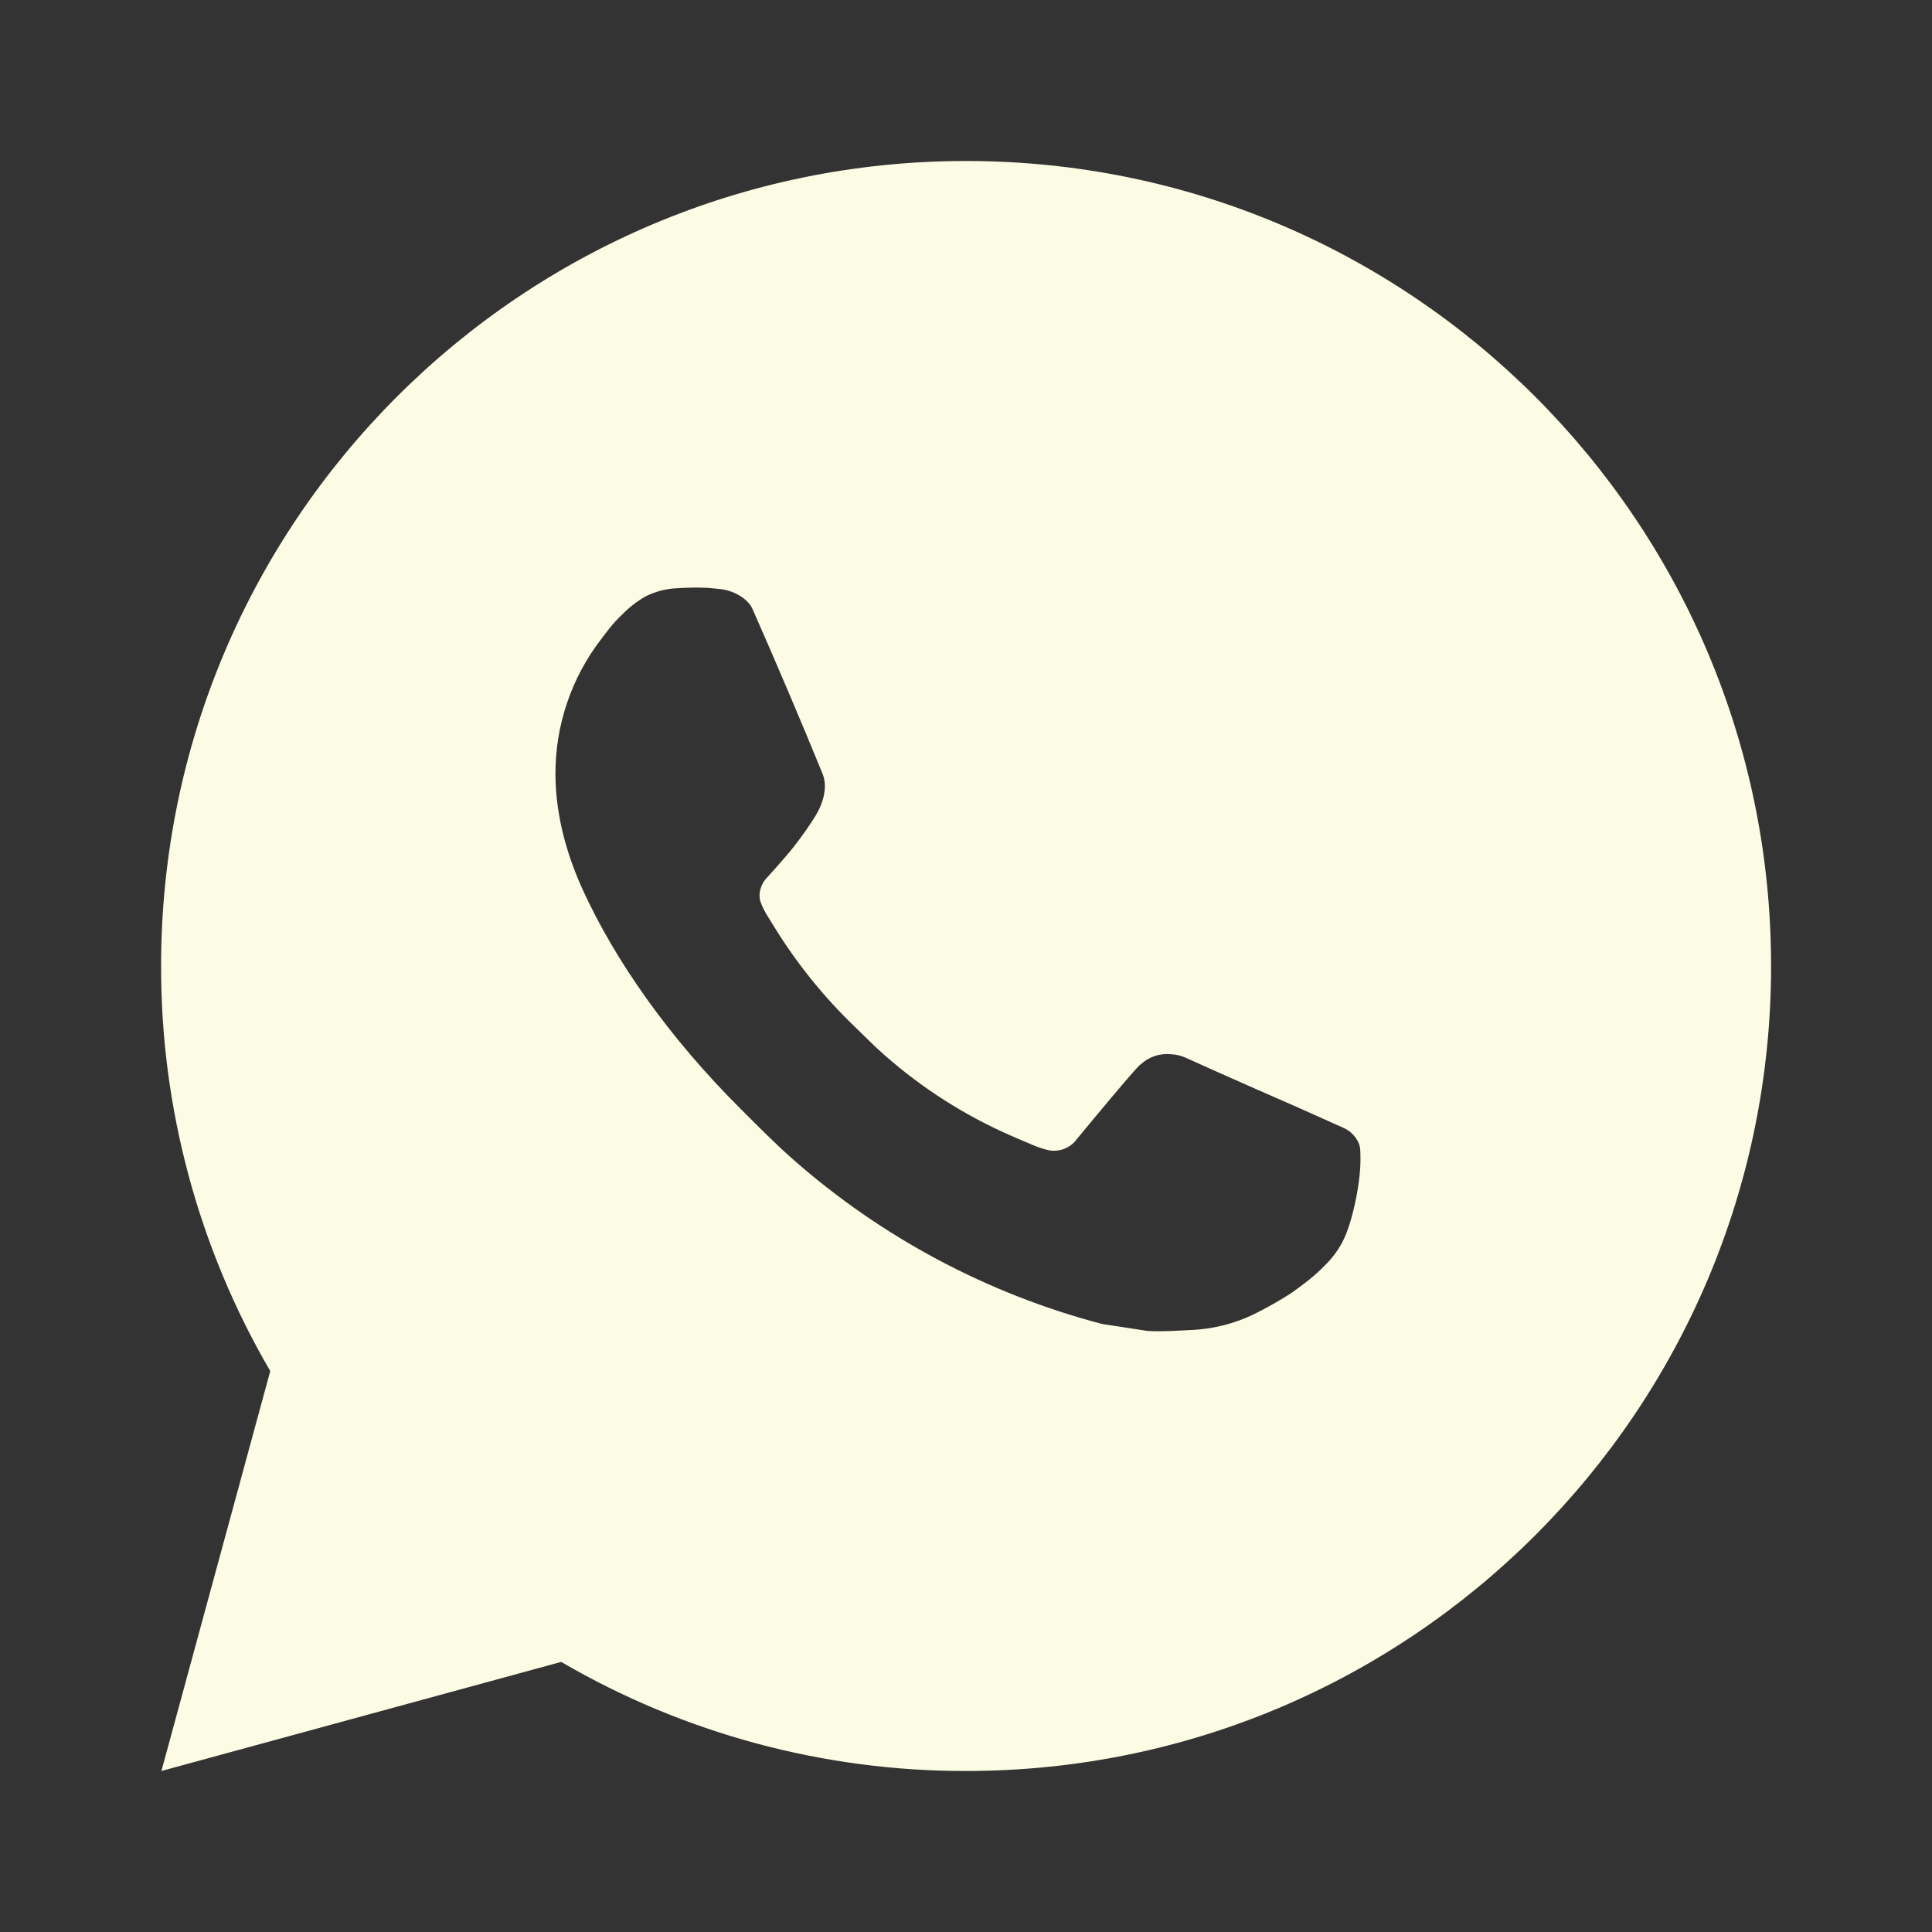 <?xml version="1.0" encoding="UTF-8"?> <svg xmlns="http://www.w3.org/2000/svg" width="100" height="100" viewBox="0 0 100 100" fill="none"><rect x="0" y="0" width="100" height="100" fill="#333333" stroke="none"/><path d="M50.005 8.333C73.017 8.333 91.671 26.987 91.671 50C91.671 73.012 73.017 91.666 50.005 91.666C42.641 91.678 35.407 89.73 29.046 86.02L8.355 91.666L13.988 70.966C10.276 64.603 8.326 57.366 8.338 50C8.338 26.987 26.992 8.333 50.005 8.333ZM35.805 30.416L34.971 30.45C34.432 30.483 33.904 30.624 33.421 30.866C32.969 31.122 32.557 31.442 32.196 31.816C31.696 32.287 31.413 32.696 31.109 33.091C29.568 35.095 28.738 37.555 28.75 40.083C28.759 42.125 29.292 44.112 30.125 45.971C31.83 49.729 34.634 53.708 38.334 57.395C39.225 58.283 40.1 59.175 41.042 60.004C45.639 64.052 51.118 66.971 57.042 68.529L59.409 68.891C60.18 68.933 60.95 68.875 61.725 68.837C62.939 68.775 64.124 68.446 65.196 67.875C65.742 67.594 66.274 67.288 66.792 66.958C66.792 66.958 66.971 66.841 67.313 66.583C67.875 66.166 68.221 65.871 68.688 65.383C69.034 65.025 69.334 64.604 69.563 64.125C69.888 63.446 70.213 62.15 70.346 61.071C70.446 60.245 70.417 59.795 70.405 59.516C70.388 59.071 70.017 58.608 69.613 58.412L67.188 57.325C67.188 57.325 63.563 55.745 61.346 54.737C61.114 54.636 60.866 54.578 60.613 54.566C60.328 54.537 60.04 54.569 59.768 54.66C59.496 54.752 59.248 54.9 59.038 55.096C59.017 55.087 58.738 55.325 55.725 58.975C55.553 59.207 55.314 59.383 55.041 59.479C54.768 59.575 54.473 59.589 54.192 59.516C53.921 59.444 53.655 59.352 53.396 59.241C52.88 59.025 52.7 58.941 52.346 58.791C49.955 57.748 47.741 56.338 45.784 54.612C45.259 54.154 44.771 53.654 44.271 53.17C42.632 51.601 41.203 49.825 40.021 47.887L39.775 47.491C39.599 47.225 39.456 46.938 39.35 46.637C39.192 46.025 39.605 45.533 39.605 45.533C39.605 45.533 40.617 44.425 41.088 43.825C41.546 43.241 41.934 42.675 42.184 42.27C42.675 41.479 42.83 40.666 42.571 40.037C41.405 37.187 40.196 34.35 38.955 31.533C38.709 30.975 37.98 30.575 37.317 30.495C37.092 30.471 36.867 30.445 36.642 30.429C36.083 30.401 35.522 30.407 34.963 30.445L35.8 30.412L35.805 30.416Z" fill="#FCFCE4"></path></svg> 
